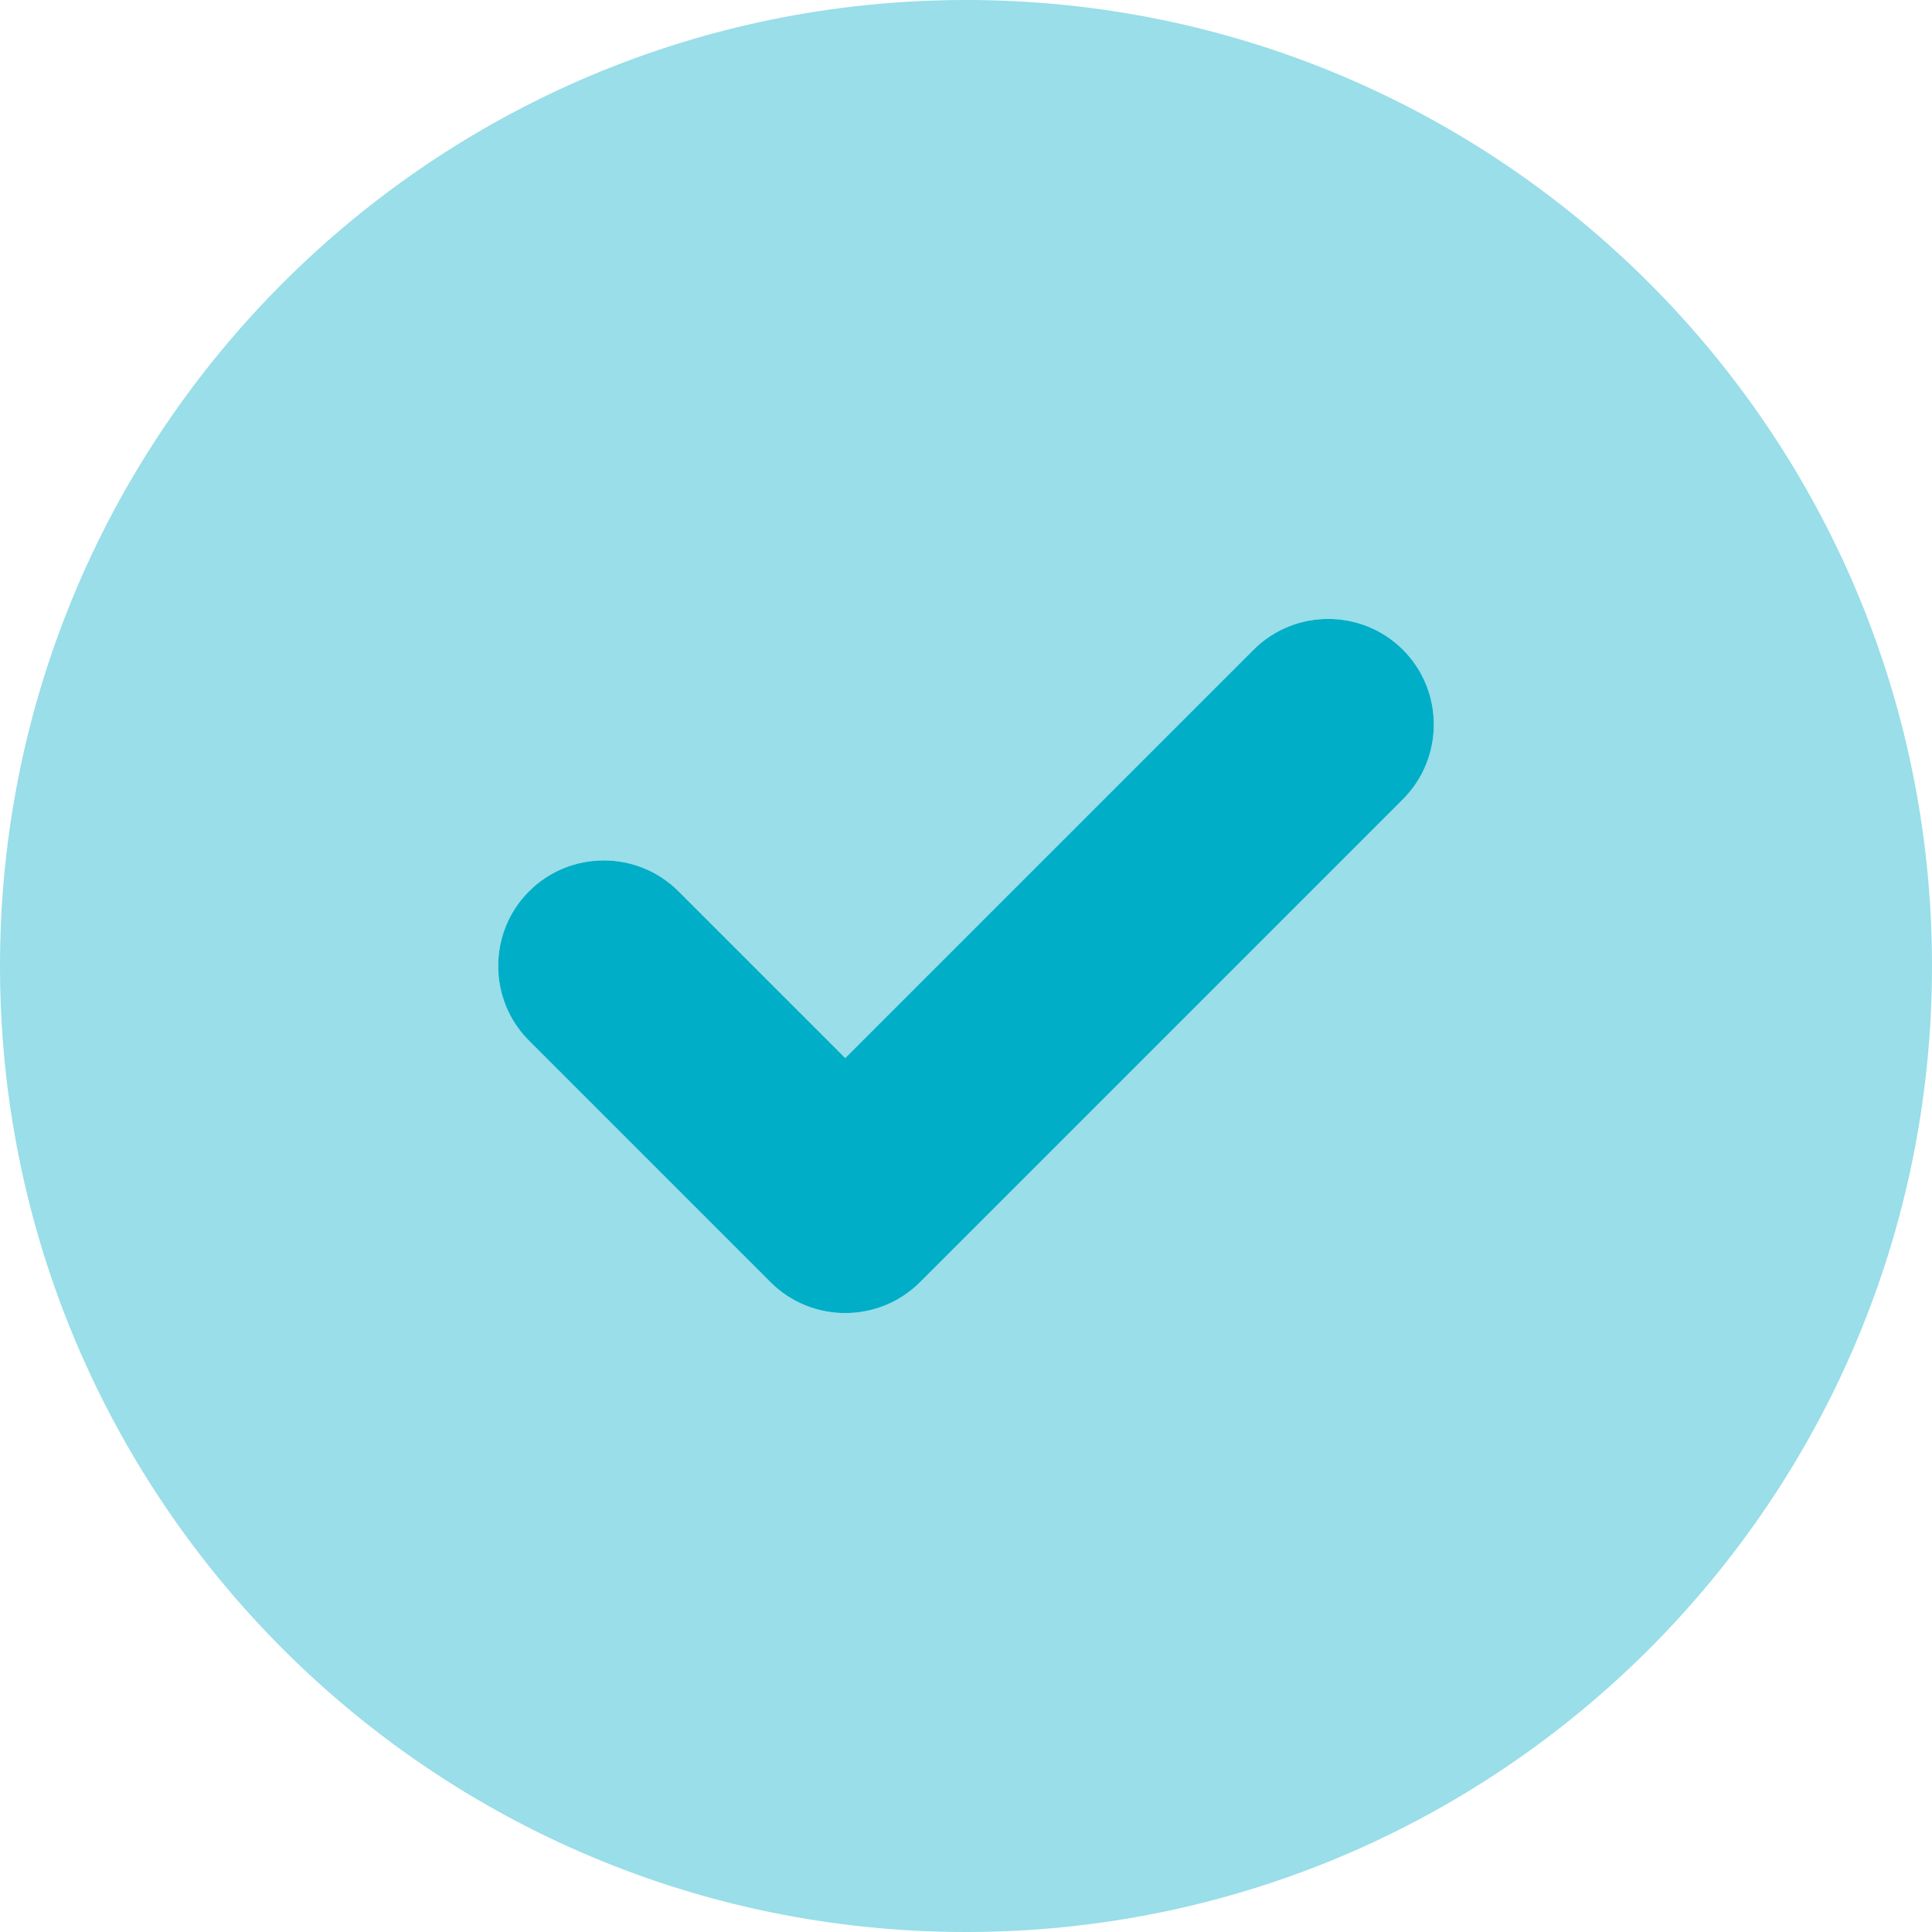 <?xml version="1.0" encoding="utf-8"?>
<!-- Generator: Adobe Illustrator 26.3.1, SVG Export Plug-In . SVG Version: 6.00 Build 0)  -->
<svg version="1.1" id="Capa_1" xmlns="http://www.w3.org/2000/svg" xmlns:xlink="http://www.w3.org/1999/xlink" x="0px" y="0px"
	 viewBox="0 0 512 512" style="enable-background:new 0 0 512 512;" xml:space="preserve">
<style type="text/css">
	.st0{fill:#00AEC7;}
	.st1{opacity:0.4;fill:#00AEC7;enable-background:new    ;}
</style>
<path class="st0" d="M371.8,172.2c10.9,10.9,10.9,28.7,0,39.6l-128,128c-10.9,10.9-28.7,10.9-39.6,0l-64-64
	c-10.9-10.9-10.9-28.7,0-39.6c10.9-10.9,28.7-10.9,39.6,0l44.2,44.2l108.2-108.2C343.1,161.3,360.9,161.3,371.8,172.2L371.8,172.2z"
	/>
<path class="st1" d="M0,256C0,114.6,114.6,0,256,0s256,114.6,256,256S397.4,512,256,512S0,397.4,0,256z M371.8,211.8
	c10.9-10.9,10.9-28.7,0-39.6c-10.9-10.9-28.7-10.9-39.6,0L224,280.4l-44.2-44.2c-10.9-10.9-28.7-10.9-39.6,0
	c-10.9,10.9-10.9,28.7,0,39.6l64,64c10.9,10.9,28.7,10.9,39.6,0L371.8,211.8z"/>
</svg>
